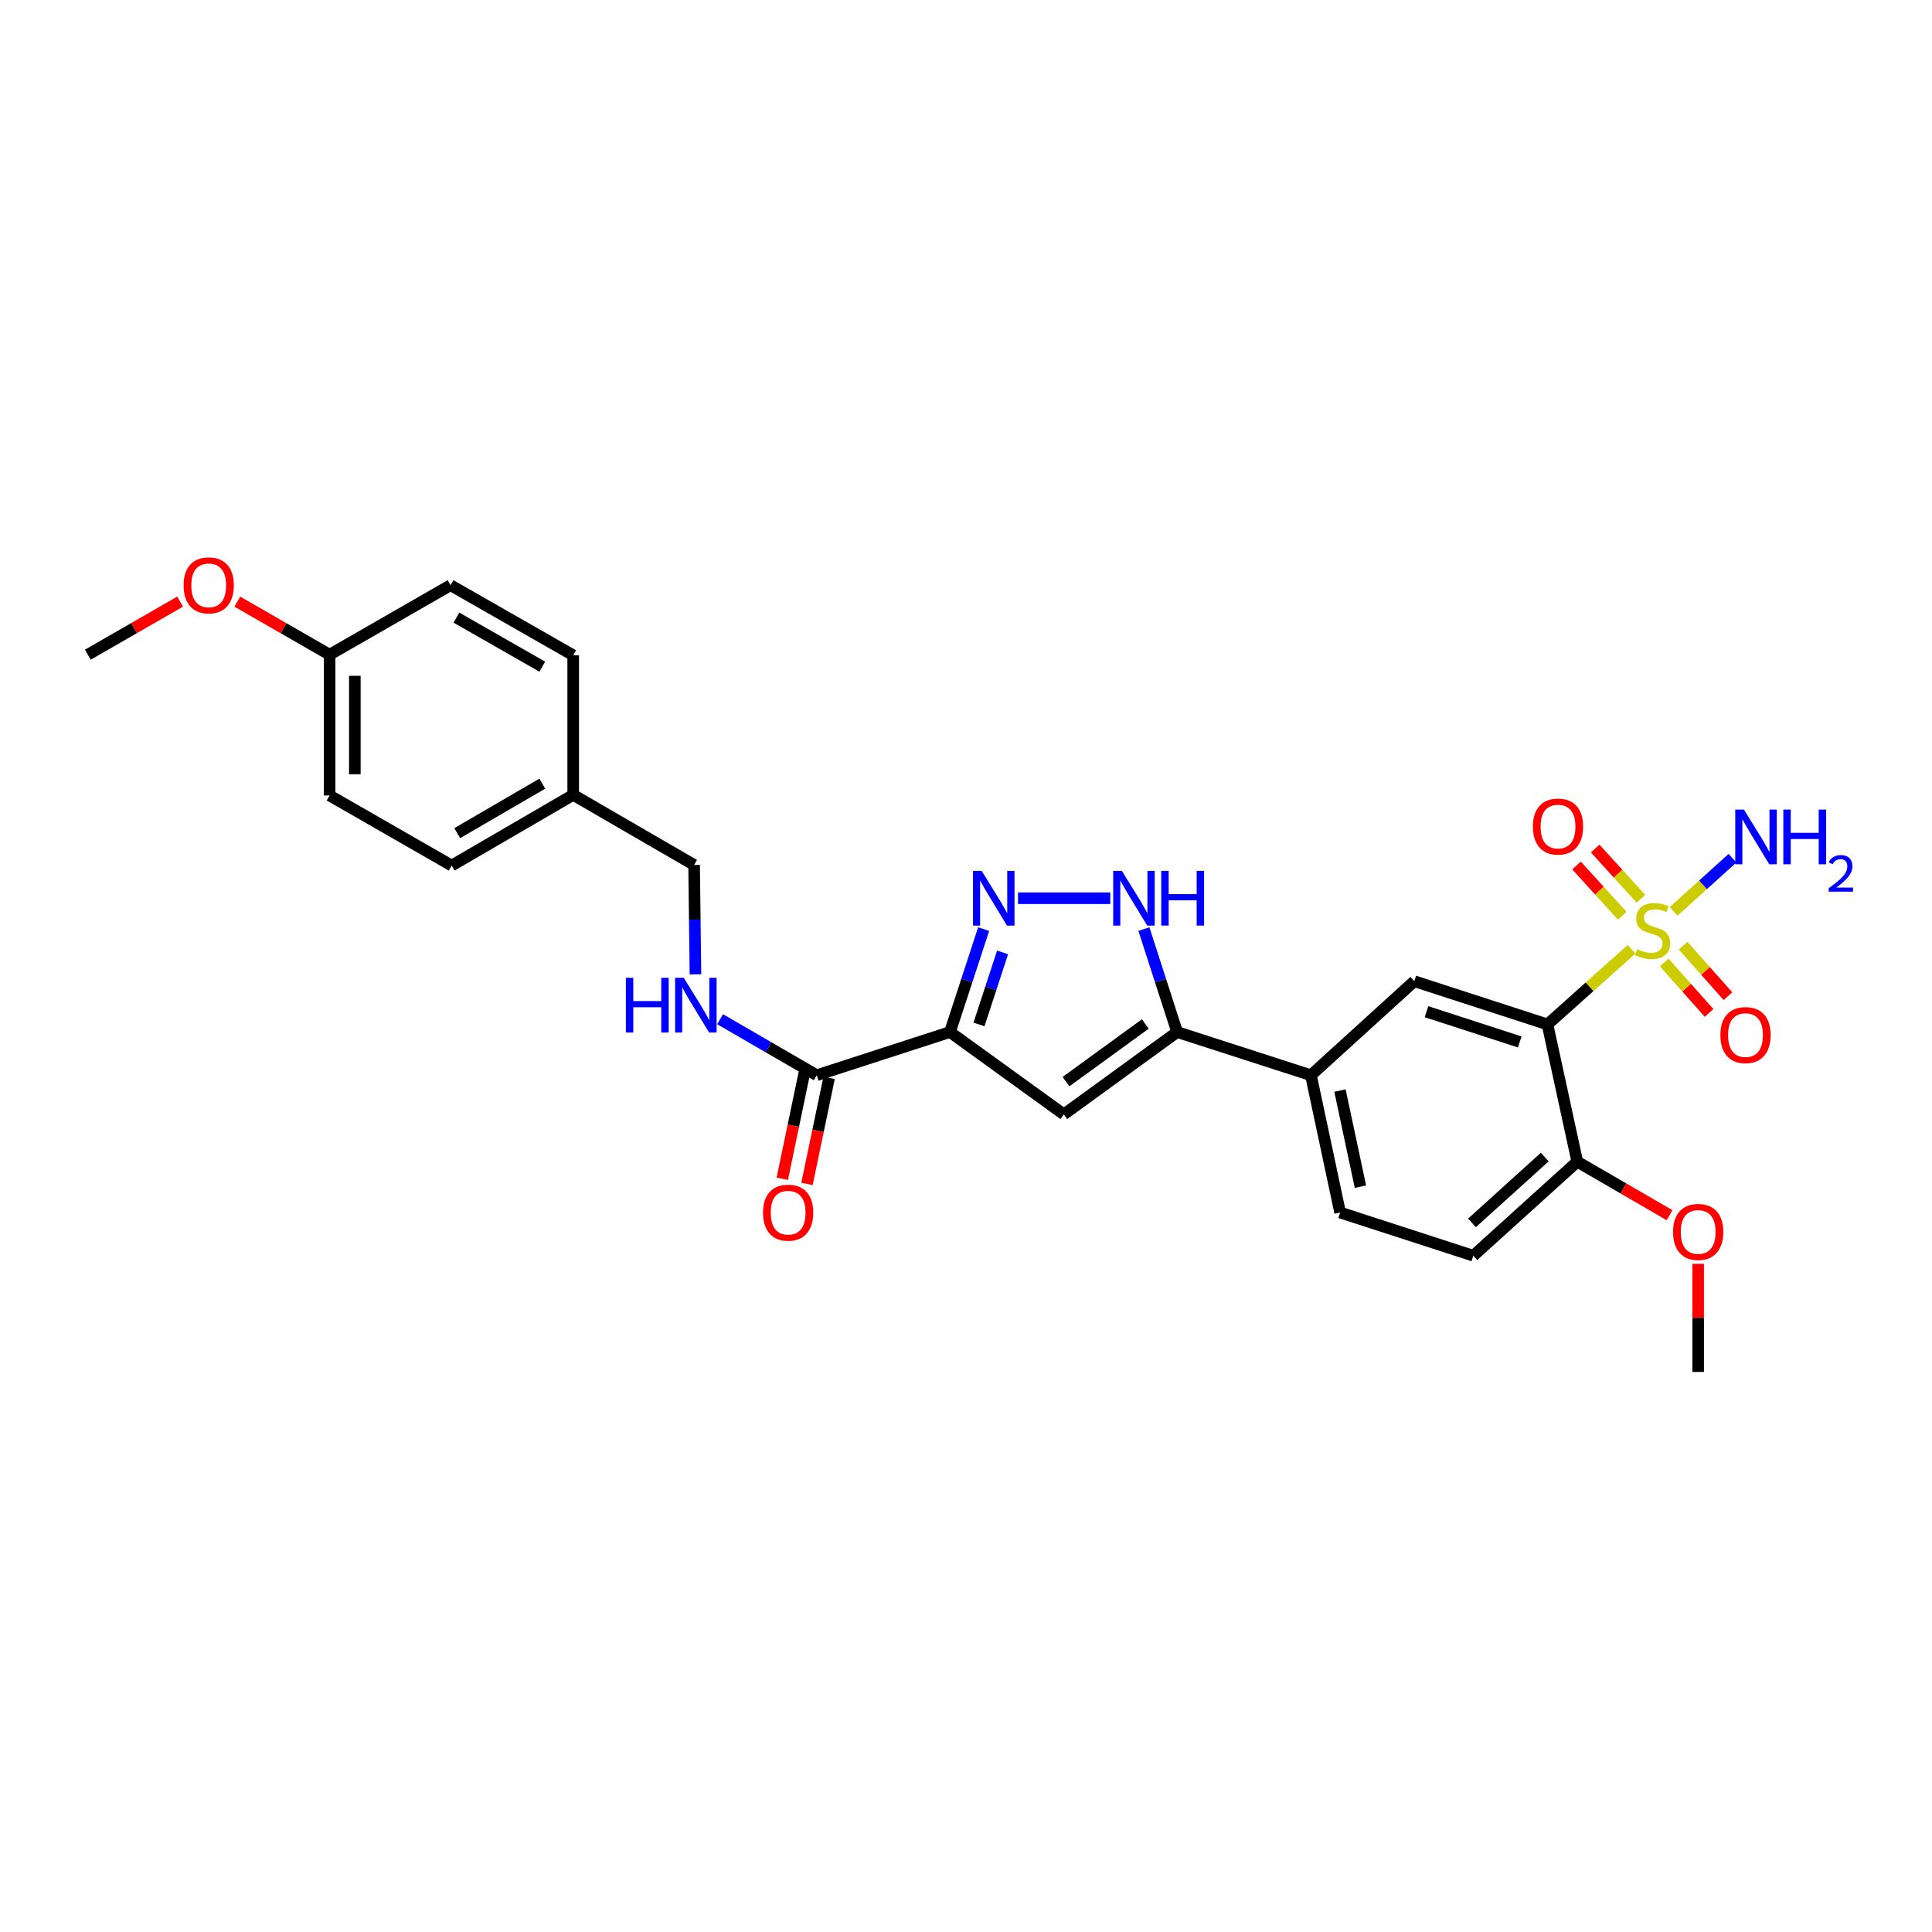 <?xml version='1.0' encoding='iso-8859-1'?>
<svg version='1.1' baseProfile='full'
              xmlns='http://www.w3.org/2000/svg'
                      xmlns:rdkit='http://www.rdkit.org/xml'
                      xmlns:xlink='http://www.w3.org/1999/xlink'
                  xml:space='preserve'
width='1000px' height='1000px' viewBox='0 0 1000 1000'>
<!-- END OF HEADER -->
<rect style='opacity:1.0;fill:#FFFFFF;stroke:none' width='1000' height='1000' x='0' y='0'> </rect>
<path class='bond-0' d='M 844.494,491.328 L 822.734,510.785' style='fill:none;fill-rule:evenodd;stroke:#CCCC00;stroke-width:6px;stroke-linecap:butt;stroke-linejoin:miter;stroke-opacity:1' />
<path class='bond-0' d='M 822.734,510.785 L 800.974,530.242' style='fill:none;fill-rule:evenodd;stroke:#000000;stroke-width:6px;stroke-linecap:butt;stroke-linejoin:miter;stroke-opacity:1' />
<path class='bond-10' d='M 861.407,498.17 L 873.013,511.232' style='fill:none;fill-rule:evenodd;stroke:#CCCC00;stroke-width:6px;stroke-linecap:butt;stroke-linejoin:miter;stroke-opacity:1' />
<path class='bond-10' d='M 873.013,511.232 L 884.619,524.294' style='fill:none;fill-rule:evenodd;stroke:#FF0000;stroke-width:6px;stroke-linecap:butt;stroke-linejoin:miter;stroke-opacity:1' />
<path class='bond-10' d='M 871.17,489.495 L 882.776,502.557' style='fill:none;fill-rule:evenodd;stroke:#CCCC00;stroke-width:6px;stroke-linecap:butt;stroke-linejoin:miter;stroke-opacity:1' />
<path class='bond-10' d='M 882.776,502.557 L 894.383,515.62' style='fill:none;fill-rule:evenodd;stroke:#FF0000;stroke-width:6px;stroke-linecap:butt;stroke-linejoin:miter;stroke-opacity:1' />
<path class='bond-11' d='M 849.33,465.203 L 837.499,452.199' style='fill:none;fill-rule:evenodd;stroke:#CCCC00;stroke-width:6px;stroke-linecap:butt;stroke-linejoin:miter;stroke-opacity:1' />
<path class='bond-11' d='M 837.499,452.199 L 825.667,439.196' style='fill:none;fill-rule:evenodd;stroke:#FF0000;stroke-width:6px;stroke-linecap:butt;stroke-linejoin:miter;stroke-opacity:1' />
<path class='bond-11' d='M 839.669,473.993 L 827.838,460.989' style='fill:none;fill-rule:evenodd;stroke:#CCCC00;stroke-width:6px;stroke-linecap:butt;stroke-linejoin:miter;stroke-opacity:1' />
<path class='bond-11' d='M 827.838,460.989 L 816.007,447.985' style='fill:none;fill-rule:evenodd;stroke:#FF0000;stroke-width:6px;stroke-linecap:butt;stroke-linejoin:miter;stroke-opacity:1' />
<path class='bond-13' d='M 866.282,471.736 L 881.504,457.972' style='fill:none;fill-rule:evenodd;stroke:#CCCC00;stroke-width:6px;stroke-linecap:butt;stroke-linejoin:miter;stroke-opacity:1' />
<path class='bond-13' d='M 881.504,457.972 L 896.726,444.207' style='fill:none;fill-rule:evenodd;stroke:#0000FF;stroke-width:6px;stroke-linecap:butt;stroke-linejoin:miter;stroke-opacity:1' />
<path class='bond-7' d='M 800.974,530.242 L 732.044,507.872' style='fill:none;fill-rule:evenodd;stroke:#000000;stroke-width:6px;stroke-linecap:butt;stroke-linejoin:miter;stroke-opacity:1' />
<path class='bond-7' d='M 786.603,539.309 L 738.352,523.65' style='fill:none;fill-rule:evenodd;stroke:#000000;stroke-width:6px;stroke-linecap:butt;stroke-linejoin:miter;stroke-opacity:1' />
<path class='bond-12' d='M 800.974,530.242 L 816.392,601.283' style='fill:none;fill-rule:evenodd;stroke:#000000;stroke-width:6px;stroke-linecap:butt;stroke-linejoin:miter;stroke-opacity:1' />
<path class='bond-1' d='M 491.697,534.182 L 550.643,576.802' style='fill:none;fill-rule:evenodd;stroke:#000000;stroke-width:6px;stroke-linecap:butt;stroke-linejoin:miter;stroke-opacity:1' />
<path class='bond-6' d='M 491.697,534.182 L 422.753,556.537' style='fill:none;fill-rule:evenodd;stroke:#000000;stroke-width:6px;stroke-linecap:butt;stroke-linejoin:miter;stroke-opacity:1' />
<path class='bond-29' d='M 491.697,534.182 L 500.416,507.545' style='fill:none;fill-rule:evenodd;stroke:#000000;stroke-width:6px;stroke-linecap:butt;stroke-linejoin:miter;stroke-opacity:1' />
<path class='bond-29' d='M 500.416,507.545 L 509.134,480.907' style='fill:none;fill-rule:evenodd;stroke:#0000FF;stroke-width:6px;stroke-linecap:butt;stroke-linejoin:miter;stroke-opacity:1' />
<path class='bond-29' d='M 506.725,530.253 L 512.828,511.607' style='fill:none;fill-rule:evenodd;stroke:#000000;stroke-width:6px;stroke-linecap:butt;stroke-linejoin:miter;stroke-opacity:1' />
<path class='bond-29' d='M 512.828,511.607 L 518.931,492.961' style='fill:none;fill-rule:evenodd;stroke:#0000FF;stroke-width:6px;stroke-linecap:butt;stroke-linejoin:miter;stroke-opacity:1' />
<path class='bond-2' d='M 526.919,464.926 L 574.689,464.926' style='fill:none;fill-rule:evenodd;stroke:#0000FF;stroke-width:6px;stroke-linecap:butt;stroke-linejoin:miter;stroke-opacity:1' />
<path class='bond-3' d='M 550.643,576.802 L 609.284,534.182' style='fill:none;fill-rule:evenodd;stroke:#000000;stroke-width:6px;stroke-linecap:butt;stroke-linejoin:miter;stroke-opacity:1' />
<path class='bond-3' d='M 551.761,559.844 L 592.81,530.01' style='fill:none;fill-rule:evenodd;stroke:#000000;stroke-width:6px;stroke-linecap:butt;stroke-linejoin:miter;stroke-opacity:1' />
<path class='bond-4' d='M 609.284,534.182 L 678.526,556.537' style='fill:none;fill-rule:evenodd;stroke:#000000;stroke-width:6px;stroke-linecap:butt;stroke-linejoin:miter;stroke-opacity:1' />
<path class='bond-5' d='M 609.284,534.182 L 600.686,507.543' style='fill:none;fill-rule:evenodd;stroke:#000000;stroke-width:6px;stroke-linecap:butt;stroke-linejoin:miter;stroke-opacity:1' />
<path class='bond-5' d='M 600.686,507.543 L 592.087,480.905' style='fill:none;fill-rule:evenodd;stroke:#0000FF;stroke-width:6px;stroke-linecap:butt;stroke-linejoin:miter;stroke-opacity:1' />
<path class='bond-9' d='M 422.753,556.537 L 397.734,542.04' style='fill:none;fill-rule:evenodd;stroke:#000000;stroke-width:6px;stroke-linecap:butt;stroke-linejoin:miter;stroke-opacity:1' />
<path class='bond-9' d='M 397.734,542.04 L 372.714,527.543' style='fill:none;fill-rule:evenodd;stroke:#0000FF;stroke-width:6px;stroke-linecap:butt;stroke-linejoin:miter;stroke-opacity:1' />
<path class='bond-14' d='M 416.361,555.204 L 410.635,582.664' style='fill:none;fill-rule:evenodd;stroke:#000000;stroke-width:6px;stroke-linecap:butt;stroke-linejoin:miter;stroke-opacity:1' />
<path class='bond-14' d='M 410.635,582.664 L 404.909,610.125' style='fill:none;fill-rule:evenodd;stroke:#FF0000;stroke-width:6px;stroke-linecap:butt;stroke-linejoin:miter;stroke-opacity:1' />
<path class='bond-14' d='M 429.146,557.87 L 423.42,585.33' style='fill:none;fill-rule:evenodd;stroke:#000000;stroke-width:6px;stroke-linecap:butt;stroke-linejoin:miter;stroke-opacity:1' />
<path class='bond-14' d='M 423.42,585.33 L 417.694,612.791' style='fill:none;fill-rule:evenodd;stroke:#FF0000;stroke-width:6px;stroke-linecap:butt;stroke-linejoin:miter;stroke-opacity:1' />
<path class='bond-8' d='M 732.044,507.872 L 678.526,556.537' style='fill:none;fill-rule:evenodd;stroke:#000000;stroke-width:6px;stroke-linecap:butt;stroke-linejoin:miter;stroke-opacity:1' />
<path class='bond-28' d='M 678.526,556.537 L 693.647,627.592' style='fill:none;fill-rule:evenodd;stroke:#000000;stroke-width:6px;stroke-linecap:butt;stroke-linejoin:miter;stroke-opacity:1' />
<path class='bond-28' d='M 693.568,564.477 L 704.153,614.215' style='fill:none;fill-rule:evenodd;stroke:#000000;stroke-width:6px;stroke-linecap:butt;stroke-linejoin:miter;stroke-opacity:1' />
<path class='bond-17' d='M 359.967,504.298 L 359.616,475.999' style='fill:none;fill-rule:evenodd;stroke:#0000FF;stroke-width:6px;stroke-linecap:butt;stroke-linejoin:miter;stroke-opacity:1' />
<path class='bond-17' d='M 359.616,475.999 L 359.266,447.7' style='fill:none;fill-rule:evenodd;stroke:#000000;stroke-width:6px;stroke-linecap:butt;stroke-linejoin:miter;stroke-opacity:1' />
<path class='bond-16' d='M 816.392,601.283 L 762.576,649.962' style='fill:none;fill-rule:evenodd;stroke:#000000;stroke-width:6px;stroke-linecap:butt;stroke-linejoin:miter;stroke-opacity:1' />
<path class='bond-16' d='M 799.559,598.899 L 761.887,632.974' style='fill:none;fill-rule:evenodd;stroke:#000000;stroke-width:6px;stroke-linecap:butt;stroke-linejoin:miter;stroke-opacity:1' />
<path class='bond-20' d='M 816.392,601.283 L 840.275,615.135' style='fill:none;fill-rule:evenodd;stroke:#000000;stroke-width:6px;stroke-linecap:butt;stroke-linejoin:miter;stroke-opacity:1' />
<path class='bond-20' d='M 840.275,615.135 L 864.157,628.987' style='fill:none;fill-rule:evenodd;stroke:#FF0000;stroke-width:6px;stroke-linecap:butt;stroke-linejoin:miter;stroke-opacity:1' />
<path class='bond-15' d='M 693.647,627.592 L 762.576,649.962' style='fill:none;fill-rule:evenodd;stroke:#000000;stroke-width:6px;stroke-linecap:butt;stroke-linejoin:miter;stroke-opacity:1' />
<path class='bond-18' d='M 359.266,447.7 L 296.692,411.422' style='fill:none;fill-rule:evenodd;stroke:#000000;stroke-width:6px;stroke-linecap:butt;stroke-linejoin:miter;stroke-opacity:1' />
<path class='bond-21' d='M 296.692,411.422 L 296.692,339.176' style='fill:none;fill-rule:evenodd;stroke:#000000;stroke-width:6px;stroke-linecap:butt;stroke-linejoin:miter;stroke-opacity:1' />
<path class='bond-22' d='M 296.692,411.422 L 233.792,448.012' style='fill:none;fill-rule:evenodd;stroke:#000000;stroke-width:6px;stroke-linecap:butt;stroke-linejoin:miter;stroke-opacity:1' />
<path class='bond-22' d='M 280.69,405.621 L 236.66,431.235' style='fill:none;fill-rule:evenodd;stroke:#000000;stroke-width:6px;stroke-linecap:butt;stroke-linejoin:miter;stroke-opacity:1' />
<path class='bond-19' d='M 170.602,338.864 L 170.602,411.734' style='fill:none;fill-rule:evenodd;stroke:#000000;stroke-width:6px;stroke-linecap:butt;stroke-linejoin:miter;stroke-opacity:1' />
<path class='bond-19' d='M 183.662,349.795 L 183.662,400.803' style='fill:none;fill-rule:evenodd;stroke:#000000;stroke-width:6px;stroke-linecap:butt;stroke-linejoin:miter;stroke-opacity:1' />
<path class='bond-25' d='M 170.602,338.864 L 146.717,325.136' style='fill:none;fill-rule:evenodd;stroke:#000000;stroke-width:6px;stroke-linecap:butt;stroke-linejoin:miter;stroke-opacity:1' />
<path class='bond-25' d='M 146.717,325.136 L 122.832,311.407' style='fill:none;fill-rule:evenodd;stroke:#FF0000;stroke-width:6px;stroke-linecap:butt;stroke-linejoin:miter;stroke-opacity:1' />
<path class='bond-30' d='M 170.602,338.864 L 233.197,302.898' style='fill:none;fill-rule:evenodd;stroke:#000000;stroke-width:6px;stroke-linecap:butt;stroke-linejoin:miter;stroke-opacity:1' />
<path class='bond-26' d='M 878.966,654.15 L 878.966,682.134' style='fill:none;fill-rule:evenodd;stroke:#FF0000;stroke-width:6px;stroke-linecap:butt;stroke-linejoin:miter;stroke-opacity:1' />
<path class='bond-26' d='M 878.966,682.134 L 878.966,710.119' style='fill:none;fill-rule:evenodd;stroke:#000000;stroke-width:6px;stroke-linecap:butt;stroke-linejoin:miter;stroke-opacity:1' />
<path class='bond-23' d='M 296.692,339.176 L 233.197,302.898' style='fill:none;fill-rule:evenodd;stroke:#000000;stroke-width:6px;stroke-linecap:butt;stroke-linejoin:miter;stroke-opacity:1' />
<path class='bond-23' d='M 280.689,345.074 L 236.242,319.679' style='fill:none;fill-rule:evenodd;stroke:#000000;stroke-width:6px;stroke-linecap:butt;stroke-linejoin:miter;stroke-opacity:1' />
<path class='bond-24' d='M 233.792,448.012 L 170.602,411.734' style='fill:none;fill-rule:evenodd;stroke:#000000;stroke-width:6px;stroke-linecap:butt;stroke-linejoin:miter;stroke-opacity:1' />
<path class='bond-27' d='M 93.224,311.407 L 69.339,325.136' style='fill:none;fill-rule:evenodd;stroke:#FF0000;stroke-width:6px;stroke-linecap:butt;stroke-linejoin:miter;stroke-opacity:1' />
<path class='bond-27' d='M 69.339,325.136 L 45.455,338.864' style='fill:none;fill-rule:evenodd;stroke:#000000;stroke-width:6px;stroke-linecap:butt;stroke-linejoin:miter;stroke-opacity:1' />
<path  class='atom-0' d='M 847.399 491.298
Q 847.719 491.418, 849.039 491.978
Q 850.359 492.538, 851.799 492.898
Q 853.279 493.218, 854.719 493.218
Q 857.399 493.218, 858.959 491.938
Q 860.519 490.618, 860.519 488.338
Q 860.519 486.778, 859.719 485.818
Q 858.959 484.858, 857.759 484.338
Q 856.559 483.818, 854.559 483.218
Q 852.039 482.458, 850.519 481.738
Q 849.039 481.018, 847.959 479.498
Q 846.919 477.978, 846.919 475.418
Q 846.919 471.858, 849.319 469.658
Q 851.759 467.458, 856.559 467.458
Q 859.839 467.458, 863.559 469.018
L 862.639 472.098
Q 859.239 470.698, 856.679 470.698
Q 853.919 470.698, 852.399 471.858
Q 850.879 472.978, 850.919 474.938
Q 850.919 476.458, 851.679 477.378
Q 852.479 478.298, 853.599 478.818
Q 854.759 479.338, 856.679 479.938
Q 859.239 480.738, 860.759 481.538
Q 862.279 482.338, 863.359 483.978
Q 864.479 485.578, 864.479 488.338
Q 864.479 492.258, 861.839 494.378
Q 859.239 496.458, 854.879 496.458
Q 852.359 496.458, 850.439 495.898
Q 848.559 495.378, 846.319 494.458
L 847.399 491.298
' fill='#CCCC00'/>
<path  class='atom-3' d='M 508.104 450.766
L 517.384 465.766
Q 518.304 467.246, 519.784 469.926
Q 521.264 472.606, 521.344 472.766
L 521.344 450.766
L 525.104 450.766
L 525.104 479.086
L 521.224 479.086
L 511.264 462.686
Q 510.104 460.766, 508.864 458.566
Q 507.664 456.366, 507.304 455.686
L 507.304 479.086
L 503.624 479.086
L 503.624 450.766
L 508.104 450.766
' fill='#0000FF'/>
<path  class='atom-6' d='M 580.669 450.766
L 589.949 465.766
Q 590.869 467.246, 592.349 469.926
Q 593.829 472.606, 593.909 472.766
L 593.909 450.766
L 597.669 450.766
L 597.669 479.086
L 593.789 479.086
L 583.829 462.686
Q 582.669 460.766, 581.429 458.566
Q 580.229 456.366, 579.869 455.686
L 579.869 479.086
L 576.189 479.086
L 576.189 450.766
L 580.669 450.766
' fill='#0000FF'/>
<path  class='atom-6' d='M 601.069 450.766
L 604.909 450.766
L 604.909 462.806
L 619.389 462.806
L 619.389 450.766
L 623.229 450.766
L 623.229 479.086
L 619.389 479.086
L 619.389 466.006
L 604.909 466.006
L 604.909 479.086
L 601.069 479.086
L 601.069 450.766
' fill='#0000FF'/>
<path  class='atom-10' d='M 323.945 506.112
L 327.785 506.112
L 327.785 518.152
L 342.265 518.152
L 342.265 506.112
L 346.105 506.112
L 346.105 534.432
L 342.265 534.432
L 342.265 521.352
L 327.785 521.352
L 327.785 534.432
L 323.945 534.432
L 323.945 506.112
' fill='#0000FF'/>
<path  class='atom-10' d='M 353.905 506.112
L 363.185 521.112
Q 364.105 522.592, 365.585 525.272
Q 367.065 527.952, 367.145 528.112
L 367.145 506.112
L 370.905 506.112
L 370.905 534.432
L 367.025 534.432
L 357.065 518.032
Q 355.905 516.112, 354.665 513.912
Q 353.465 511.712, 353.105 511.032
L 353.105 534.432
L 349.425 534.432
L 349.425 506.112
L 353.905 506.112
' fill='#0000FF'/>
<path  class='atom-11' d='M 890.468 535.756
Q 890.468 528.956, 893.828 525.156
Q 897.188 521.356, 903.468 521.356
Q 909.748 521.356, 913.108 525.156
Q 916.468 528.956, 916.468 535.756
Q 916.468 542.636, 913.068 546.556
Q 909.668 550.436, 903.468 550.436
Q 897.228 550.436, 893.828 546.556
Q 890.468 542.676, 890.468 535.756
M 903.468 547.236
Q 907.788 547.236, 910.108 544.356
Q 912.468 541.436, 912.468 535.756
Q 912.468 530.196, 910.108 527.396
Q 907.788 524.556, 903.468 524.556
Q 899.148 524.556, 896.788 527.356
Q 894.468 530.156, 894.468 535.756
Q 894.468 541.476, 896.788 544.356
Q 899.148 547.236, 903.468 547.236
' fill='#FF0000'/>
<path  class='atom-12' d='M 793.423 427.827
Q 793.423 421.027, 796.783 417.227
Q 800.143 413.427, 806.423 413.427
Q 812.703 413.427, 816.063 417.227
Q 819.423 421.027, 819.423 427.827
Q 819.423 434.707, 816.023 438.627
Q 812.623 442.507, 806.423 442.507
Q 800.183 442.507, 796.783 438.627
Q 793.423 434.747, 793.423 427.827
M 806.423 439.307
Q 810.743 439.307, 813.063 436.427
Q 815.423 433.507, 815.423 427.827
Q 815.423 422.267, 813.063 419.467
Q 810.743 416.627, 806.423 416.627
Q 802.103 416.627, 799.743 419.427
Q 797.423 422.227, 797.423 427.827
Q 797.423 433.547, 799.743 436.427
Q 802.103 439.307, 806.423 439.307
' fill='#FF0000'/>
<path  class='atom-14' d='M 902.643 419.036
L 911.923 434.036
Q 912.843 435.516, 914.323 438.196
Q 915.803 440.876, 915.883 441.036
L 915.883 419.036
L 919.643 419.036
L 919.643 447.356
L 915.763 447.356
L 905.803 430.956
Q 904.643 429.036, 903.403 426.836
Q 902.203 424.636, 901.843 423.956
L 901.843 447.356
L 898.163 447.356
L 898.163 419.036
L 902.643 419.036
' fill='#0000FF'/>
<path  class='atom-14' d='M 923.043 419.036
L 926.883 419.036
L 926.883 431.076
L 941.363 431.076
L 941.363 419.036
L 945.203 419.036
L 945.203 447.356
L 941.363 447.356
L 941.363 434.276
L 926.883 434.276
L 926.883 447.356
L 923.043 447.356
L 923.043 419.036
' fill='#0000FF'/>
<path  class='atom-14' d='M 946.576 446.363
Q 947.262 444.594, 948.899 443.617
Q 950.536 442.614, 952.806 442.614
Q 955.631 442.614, 957.215 444.145
Q 958.799 445.676, 958.799 448.395
Q 958.799 451.167, 956.74 453.755
Q 954.707 456.342, 950.483 459.404
L 959.116 459.404
L 959.116 461.516
L 946.523 461.516
L 946.523 459.747
Q 950.008 457.266, 952.067 455.418
Q 954.153 453.57, 955.156 451.907
Q 956.159 450.243, 956.159 448.527
Q 956.159 446.732, 955.261 445.729
Q 954.364 444.726, 952.806 444.726
Q 951.301 444.726, 950.298 445.333
Q 949.295 445.94, 948.582 447.287
L 946.576 446.363
' fill='#0000FF'/>
<path  class='atom-15' d='M 394.937 627.672
Q 394.937 620.872, 398.297 617.072
Q 401.657 613.272, 407.937 613.272
Q 414.217 613.272, 417.577 617.072
Q 420.937 620.872, 420.937 627.672
Q 420.937 634.552, 417.537 638.472
Q 414.137 642.352, 407.937 642.352
Q 401.697 642.352, 398.297 638.472
Q 394.937 634.592, 394.937 627.672
M 407.937 639.152
Q 412.257 639.152, 414.577 636.272
Q 416.937 633.352, 416.937 627.672
Q 416.937 622.112, 414.577 619.312
Q 412.257 616.472, 407.937 616.472
Q 403.617 616.472, 401.257 619.272
Q 398.937 622.072, 398.937 627.672
Q 398.937 633.392, 401.257 636.272
Q 403.617 639.152, 407.937 639.152
' fill='#FF0000'/>
<path  class='atom-21' d='M 865.966 637.656
Q 865.966 630.856, 869.326 627.056
Q 872.686 623.256, 878.966 623.256
Q 885.246 623.256, 888.606 627.056
Q 891.966 630.856, 891.966 637.656
Q 891.966 644.536, 888.566 648.456
Q 885.166 652.336, 878.966 652.336
Q 872.726 652.336, 869.326 648.456
Q 865.966 644.576, 865.966 637.656
M 878.966 649.136
Q 883.286 649.136, 885.606 646.256
Q 887.966 643.336, 887.966 637.656
Q 887.966 632.096, 885.606 629.296
Q 883.286 626.456, 878.966 626.456
Q 874.646 626.456, 872.286 629.256
Q 869.966 632.056, 869.966 637.656
Q 869.966 643.376, 872.286 646.256
Q 874.646 649.136, 878.966 649.136
' fill='#FF0000'/>
<path  class='atom-26' d='M 95.028 302.978
Q 95.028 296.178, 98.388 292.378
Q 101.748 288.578, 108.028 288.578
Q 114.308 288.578, 117.668 292.378
Q 121.028 296.178, 121.028 302.978
Q 121.028 309.858, 117.628 313.778
Q 114.228 317.658, 108.028 317.658
Q 101.788 317.658, 98.388 313.778
Q 95.028 309.898, 95.028 302.978
M 108.028 314.458
Q 112.348 314.458, 114.668 311.578
Q 117.028 308.658, 117.028 302.978
Q 117.028 297.418, 114.668 294.618
Q 112.348 291.778, 108.028 291.778
Q 103.708 291.778, 101.348 294.578
Q 99.028 297.378, 99.028 302.978
Q 99.028 308.698, 101.348 311.578
Q 103.708 314.458, 108.028 314.458
' fill='#FF0000'/>
</svg>
